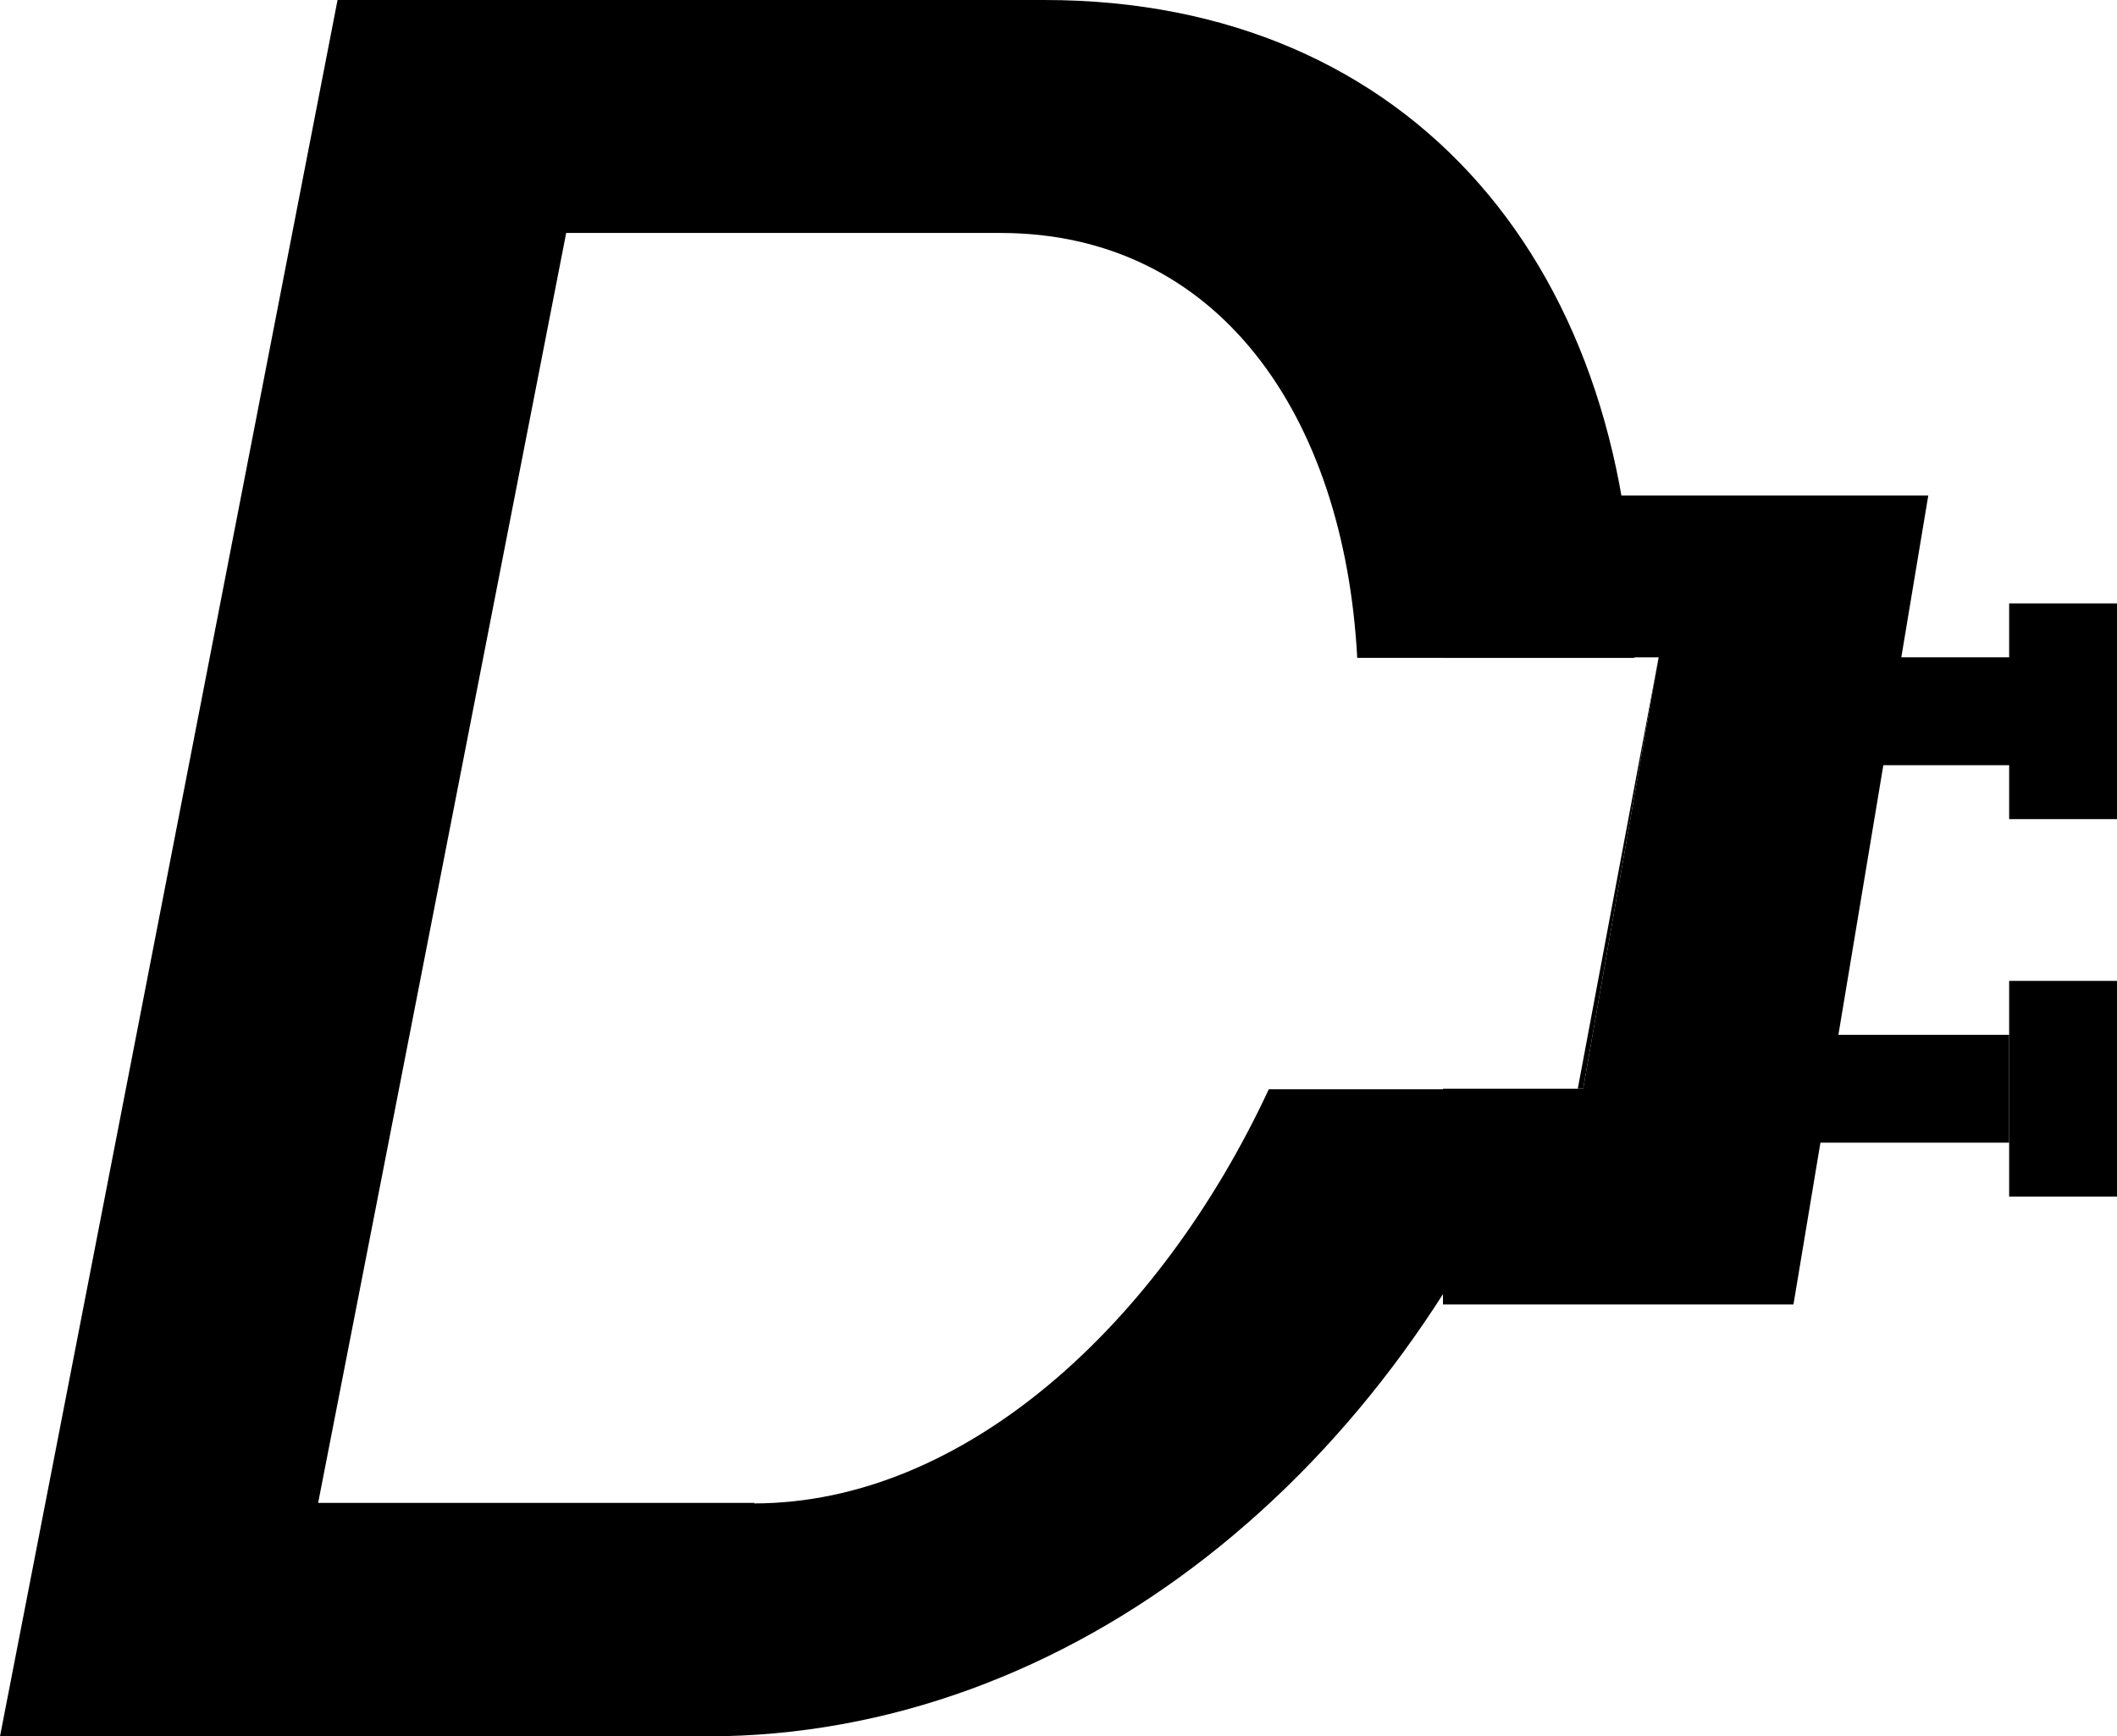 <svg viewBox="7.74 10.01 39.26 32.2" width="39.26" height="32.2" xmlns="http://www.w3.org/2000/svg">
	<style>
		path {
			fill: #000;
		}
		@media(prefers-color-scheme: dark) {
			path {
				fill: #fff;
			}
		}
	</style>
  <path d="M 21.74 37.88 L 13.64 37.88 L 18.24 14.33 L 26.29 14.33 C 30.33 14.33 32.67 17.71 32.91 22.21 L 38.05 22.21 C 38.11 15.01 33.94 10.01 27.11 10.01 L 14 10.01 L 7.74 42.21 L 20.85 42.21 C 27.61 42.21 33.64 37.31 36.43 30.21 L 31.27 30.21 C 29.24 34.57 25.62 37.89 21.72 37.89 L 21.74 37.88 Z"/>
  <path d="M 34.5 19.2 L 34.5 22.2 L 38.5 22.2 L 37.1 30.2 L 37 30.2 L 34.5 30.2 L 34.5 34.2 L 41 34.2 L 43.5 19.2 L 34.5 19.2 Z"/>
  <path d="M 37.1 30.2 L 38.5 22.2 L 37 30.2 L 37.1 30.2 Z"/>
  <path d="M 47 22.2 L 41 22.2 L 41 24.2 L 47 24.2 L 47 22.2 Z"/>
  <path d="M 45 29.2 L 41 29.2 L 41 31.2 L 45 31.2 L 45 29.2 Z"/>
  <path d="M 47 28.2 L 45 28.2 L 45 32.2 L 47 32.2 L 47 28.2 Z"/>
  <path d="M 47 21.2 L 45 21.2 L 45 25.2 L 47 25.2 L 47 21.2 Z"/>
</svg>